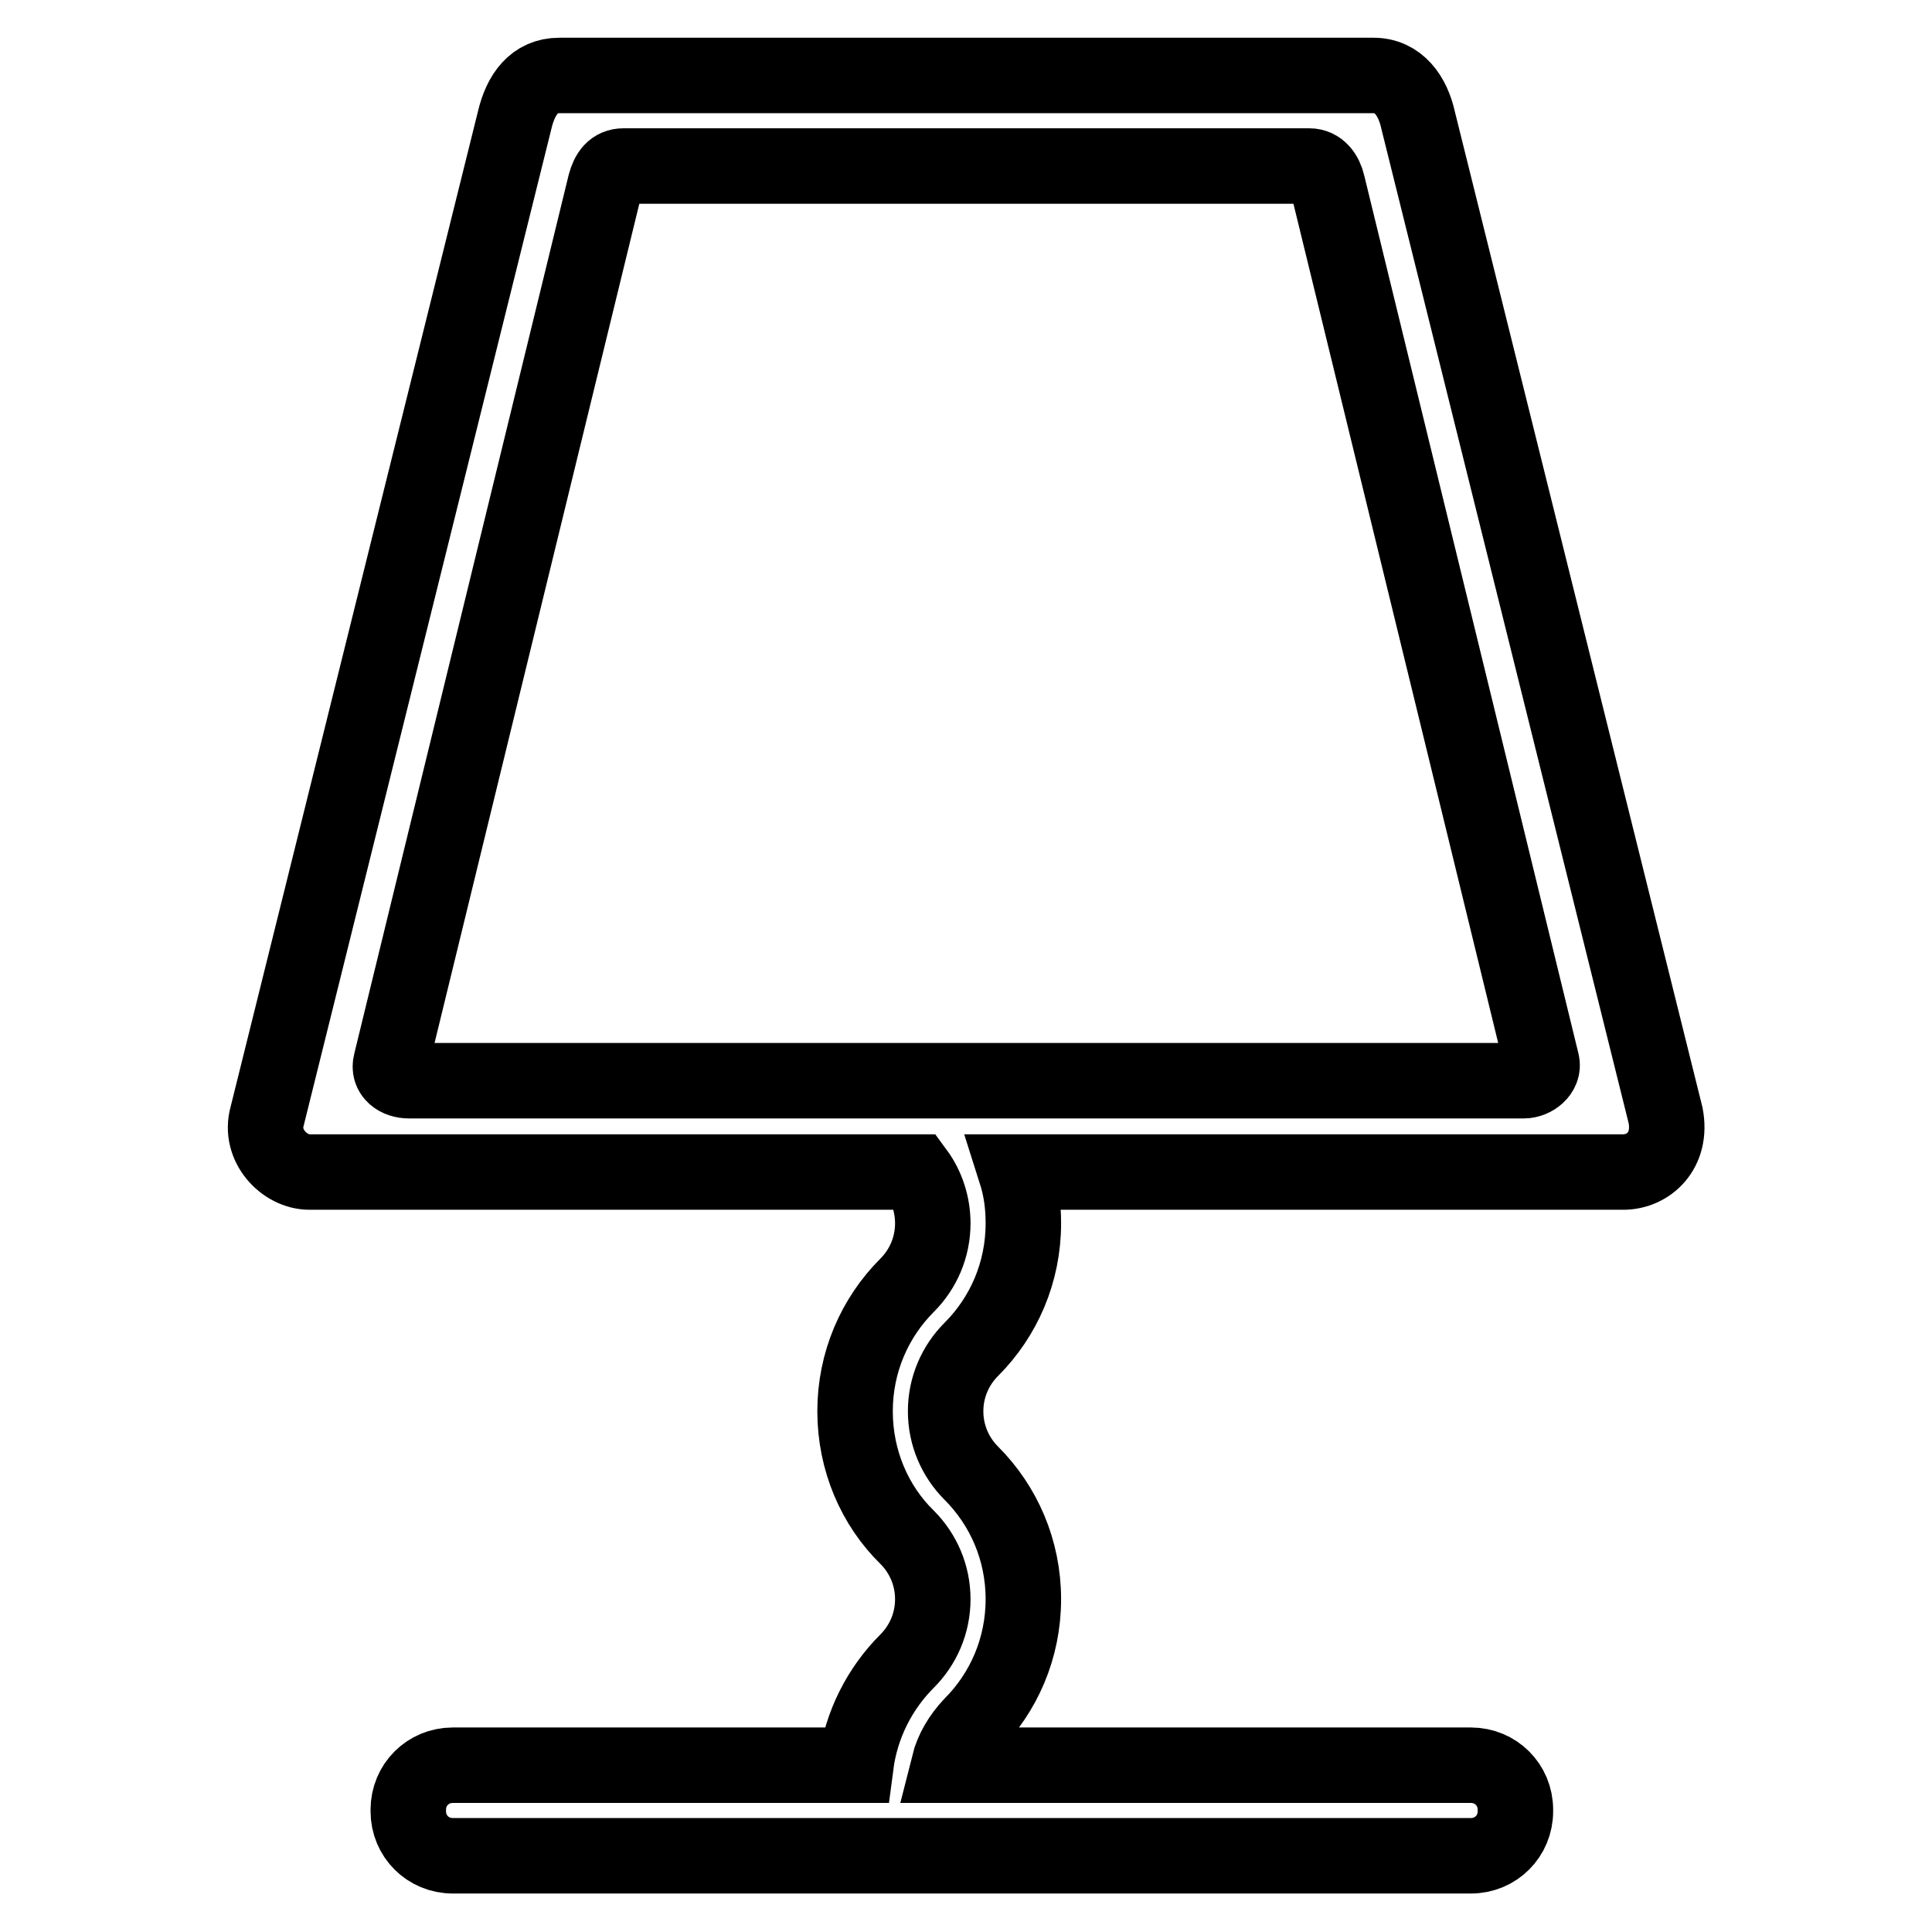 <?xml version="1.0" encoding="utf-8"?>
<!-- Svg Vector Icons : http://www.onlinewebfonts.com/icon -->
<!DOCTYPE svg PUBLIC "-//W3C//DTD SVG 1.1//EN" "http://www.w3.org/Graphics/SVG/1.1/DTD/svg11.dtd">
<svg version="1.1" xmlns="http://www.w3.org/2000/svg" xmlns:xlink="http://www.w3.org/1999/xlink" x="0px" y="0px" viewBox="0 0 256 256" enable-background="new 0 0 256 256" xml:space="preserve">
<g> <path stroke-width="10" fill-opacity="0" stroke="#000000"  d="M220.7,147.8L187.9,15.9c-0.7-3.2-2.6-5.9-5.9-5.9H74.1c-3.3,0-5.1,2.5-5.9,5.9l-32.8,132 c-1.1,3.9,2.3,7.4,5.6,7.4h80.4c1.4,1.9,2.2,4.3,2.2,6.8c0,3.2-1.3,6.1-3.4,8.2c-4.3,4.3-6.9,10.2-6.9,16.7s2.6,12.5,6.9,16.7 c2.1,2.1,3.4,5,3.4,8.2c0,3.2-1.3,6.1-3.4,8.2c-3.6,3.6-6.1,8.4-6.8,13.8H60c-3.3,0-5.9,2.6-5.9,5.9v0.2c0,3.3,2.6,5.9,5.9,5.9 h55.1h12.7h67.1c3.3,0,5.9-2.6,5.9-5.9v-0.2c0-3.3-2.6-5.9-5.9-5.9h-69.2c0.5-2,1.6-3.8,3-5.3c4.3-4.3,6.9-10.2,6.9-16.7 c0-6.5-2.6-12.4-6.9-16.7c-2.1-2.1-3.4-5-3.4-8.2c0-3.2,1.3-6.1,3.4-8.2c4.3-4.3,6.9-10.2,6.9-16.7c0-2.4-0.3-4.6-1-6.8h80.5 C218.4,155.3,221.6,152.5,220.7,147.8z M201.9,143.2H54.2c-1.5,0-2.8-0.9-2.4-2.4L80.2,24.4c0.4-1.5,1.1-2.4,2.4-2.4h90.9 c1.3,0,2.1,1.1,2.4,2.4l28.4,116.4C204.6,142.1,203.2,143.2,201.9,143.2z"/></g>
</svg>